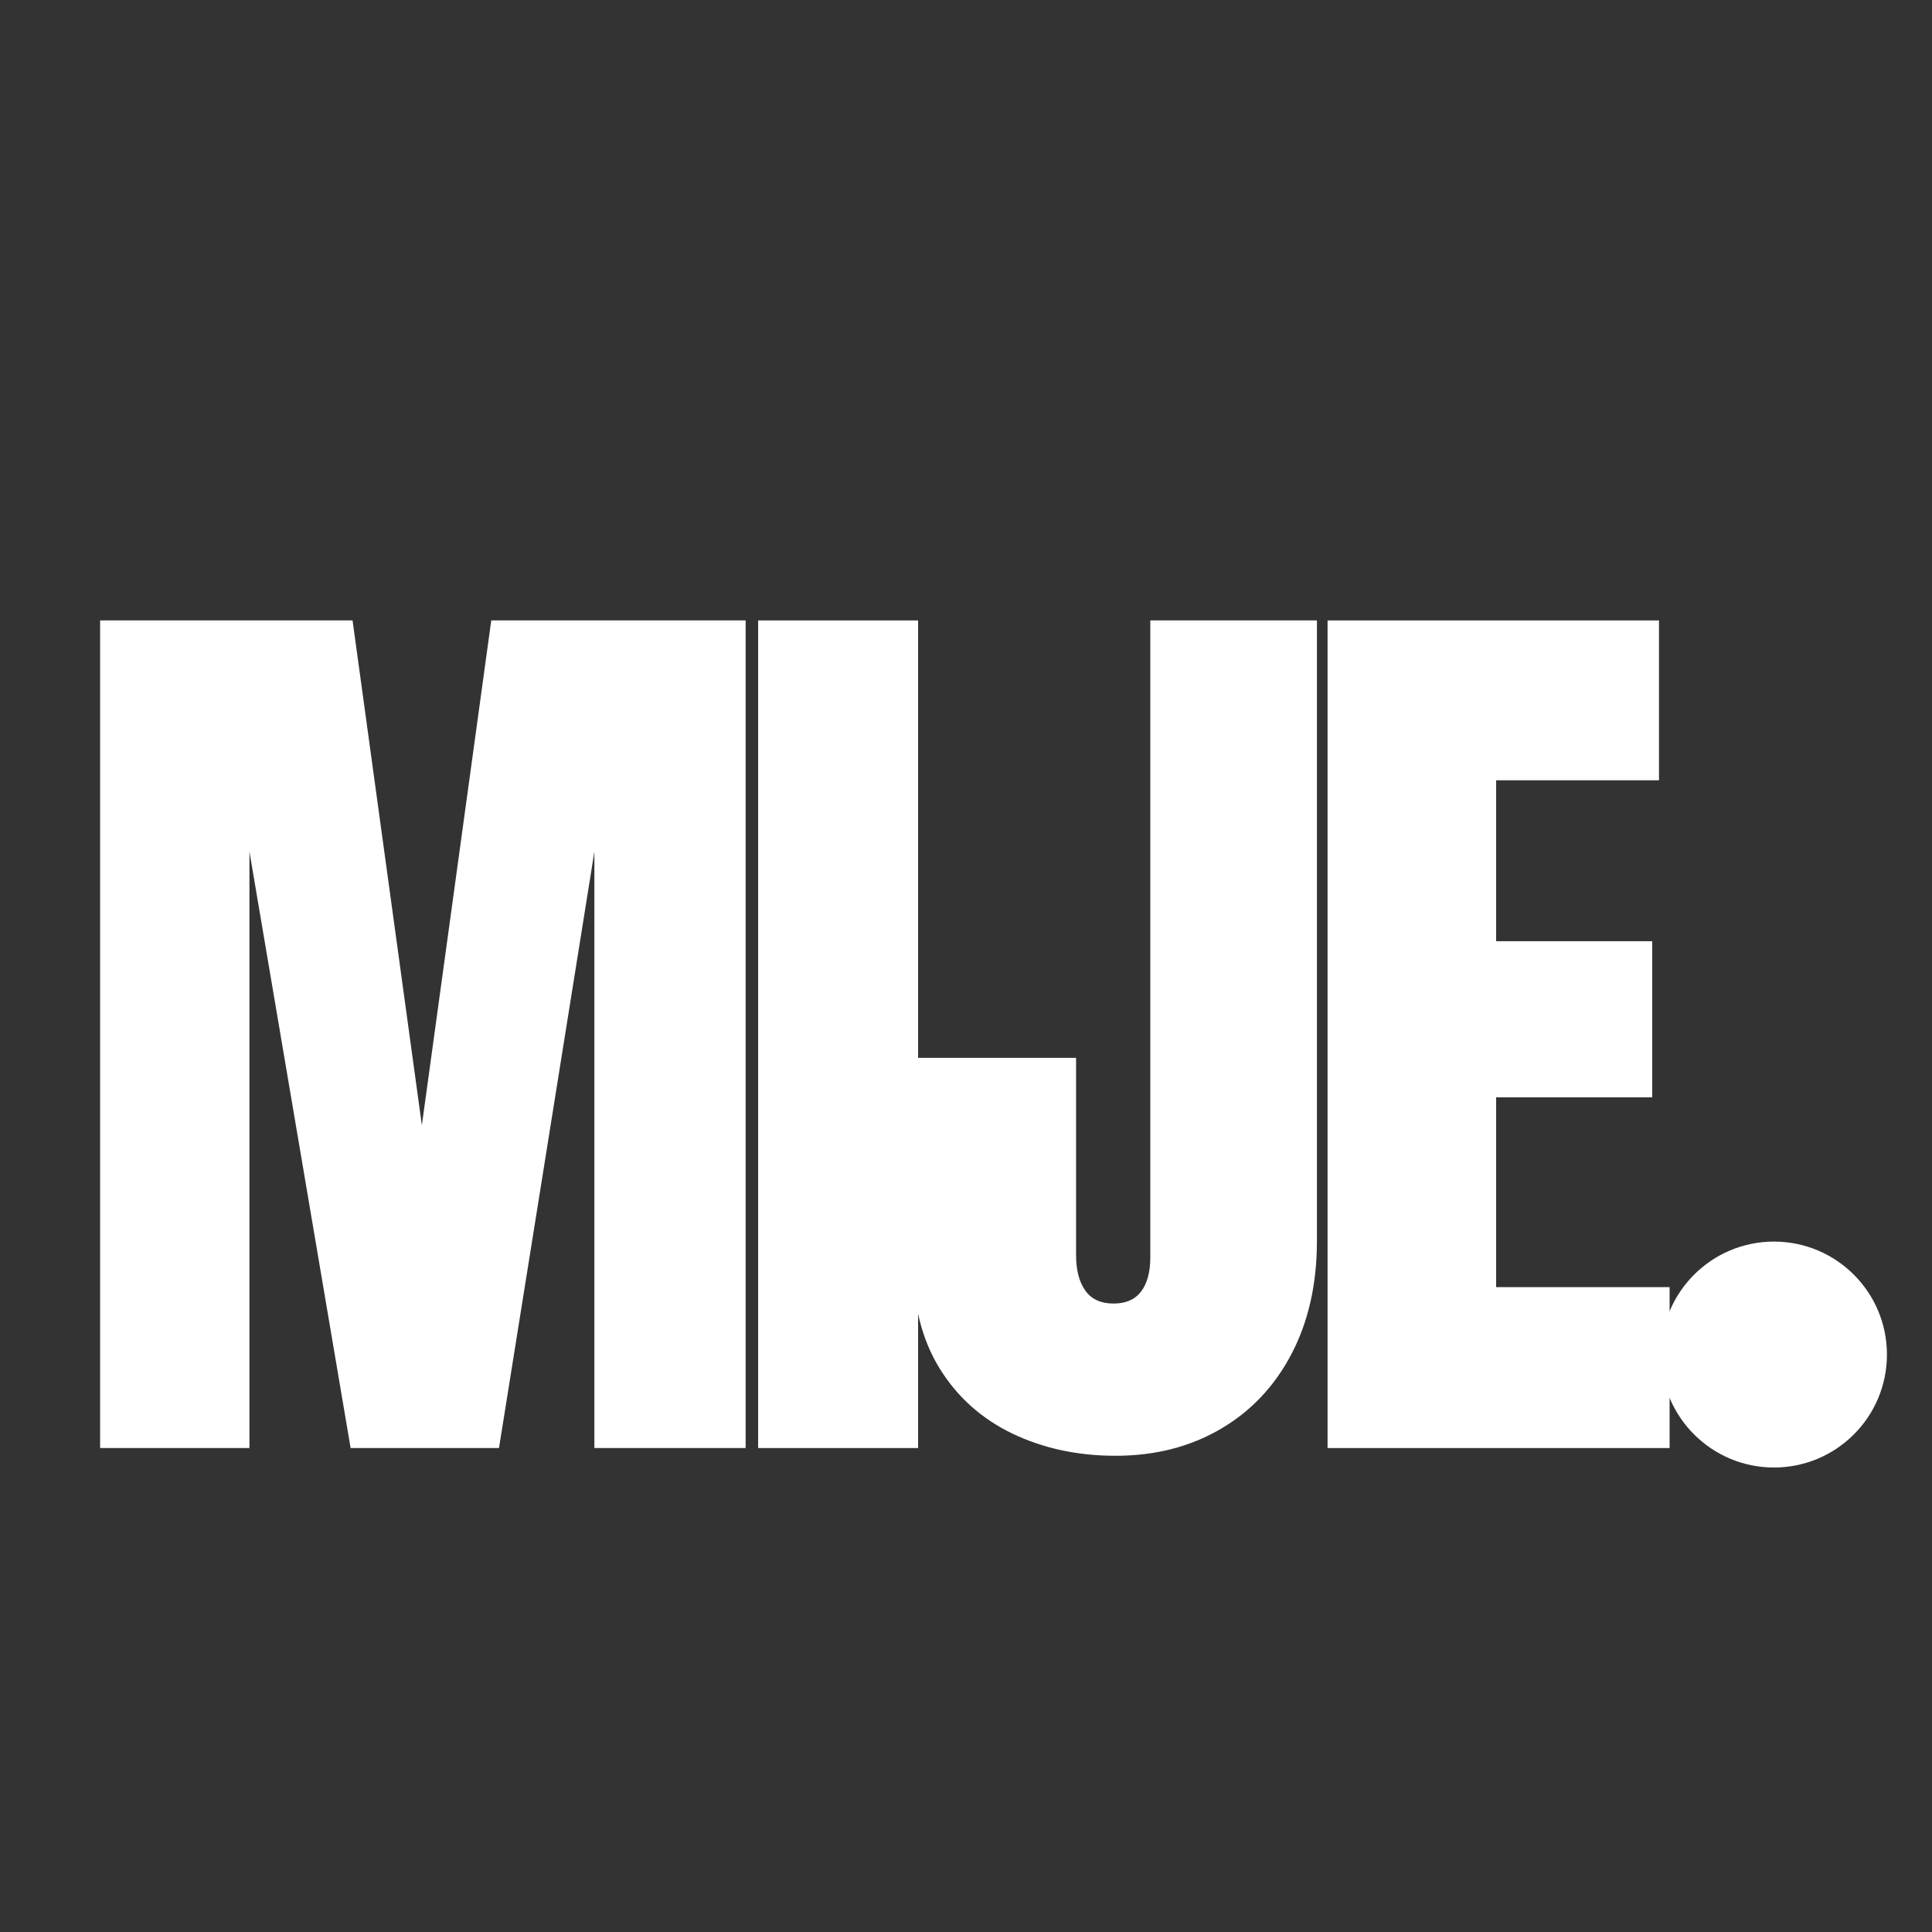 <svg xmlns="http://www.w3.org/2000/svg" xmlns:xlink="http://www.w3.org/1999/xlink" width="500" viewBox="0 0 375 375" height="500" preserveAspectRatio="xMidYMid meet"><rect x="0" y="0" width="375" height="375" fill="#333333" stroke="none"/><defs><g></g><clipPath id="0698284cd4"><path d="M 322.398 240.992 L 366.254 240.992 L 366.254 284.844 L 322.398 284.844 Z M 322.398 240.992 " clip-rule="nonzero"></path></clipPath><clipPath id="36b72659bf"><path d="M 344.328 240.992 C 332.215 240.992 322.398 250.809 322.398 262.918 C 322.398 275.027 332.215 284.844 344.328 284.844 C 356.438 284.844 366.254 275.027 366.254 262.918 C 366.254 250.809 356.438 240.992 344.328 240.992 Z M 344.328 240.992 " clip-rule="nonzero"></path></clipPath></defs><g fill="#ffffff" fill-opacity="1"><g transform="translate(12.322, 281.065)"><g><path d="M 7.109 0 L 7.109 -160.641 L 56.109 -160.641 L 69.562 -62.656 L 83.031 -160.641 L 132.406 -160.641 L 132.406 0 L 103.047 0 L 103.047 -115.766 L 84.531 0 L 55.734 0 L 36.094 -115.766 L 36.094 0 Z M 7.109 0 "></path></g></g></g><g fill="#ffffff" fill-opacity="1"><g transform="translate(141.545, 281.065)"><g><path d="M 5.609 0 L 5.609 -160.641 L 36.656 -160.641 L 36.656 0 Z M 5.609 0 "></path></g></g></g><g fill="#ffffff" fill-opacity="1"><g transform="translate(173.71, 281.065)"><g><path d="M 42.828 1.5 C 35.473 1.5 28.801 0.066 22.812 -2.797 C 16.832 -5.672 12.125 -9.879 8.688 -15.422 C 5.258 -20.973 3.547 -27.676 3.547 -35.531 L 3.547 -75.734 L 35.156 -75.734 L 35.156 -37.406 C 35.156 -34.539 35.75 -32.266 36.938 -30.578 C 38.125 -28.891 39.961 -28.047 42.453 -28.047 C 44.816 -28.047 46.594 -28.828 47.781 -30.391 C 48.969 -31.953 49.562 -34.164 49.562 -37.031 L 49.562 -160.641 L 81.906 -160.641 L 81.906 -40.203 C 81.906 -31.848 80.254 -24.523 76.953 -18.234 C 73.648 -11.941 69.035 -7.078 63.109 -3.641 C 57.191 -0.211 50.43 1.5 42.828 1.5 Z M 42.828 1.5 "></path></g></g></g><g fill="#ffffff" fill-opacity="1"><g transform="translate(250.57, 281.065)"><g><path d="M 7.109 0 L 7.109 -160.641 L 71.438 -160.641 L 71.438 -129.609 L 39.828 -129.609 L 39.828 -98.375 L 70.125 -98.375 L 70.125 -68.078 L 39.828 -68.078 L 39.828 -31.234 L 73.5 -31.234 L 73.5 0 Z M 7.109 0 "></path></g></g></g><g clip-path="url(#0698284cd4)"><g clip-path="url(#36b72659bf)"><path fill="#ffffff" d="M 322.398 240.992 L 366.254 240.992 L 366.254 284.844 L 322.398 284.844 Z M 322.398 240.992 " fill-opacity="1" fill-rule="nonzero"></path></g></g></svg>